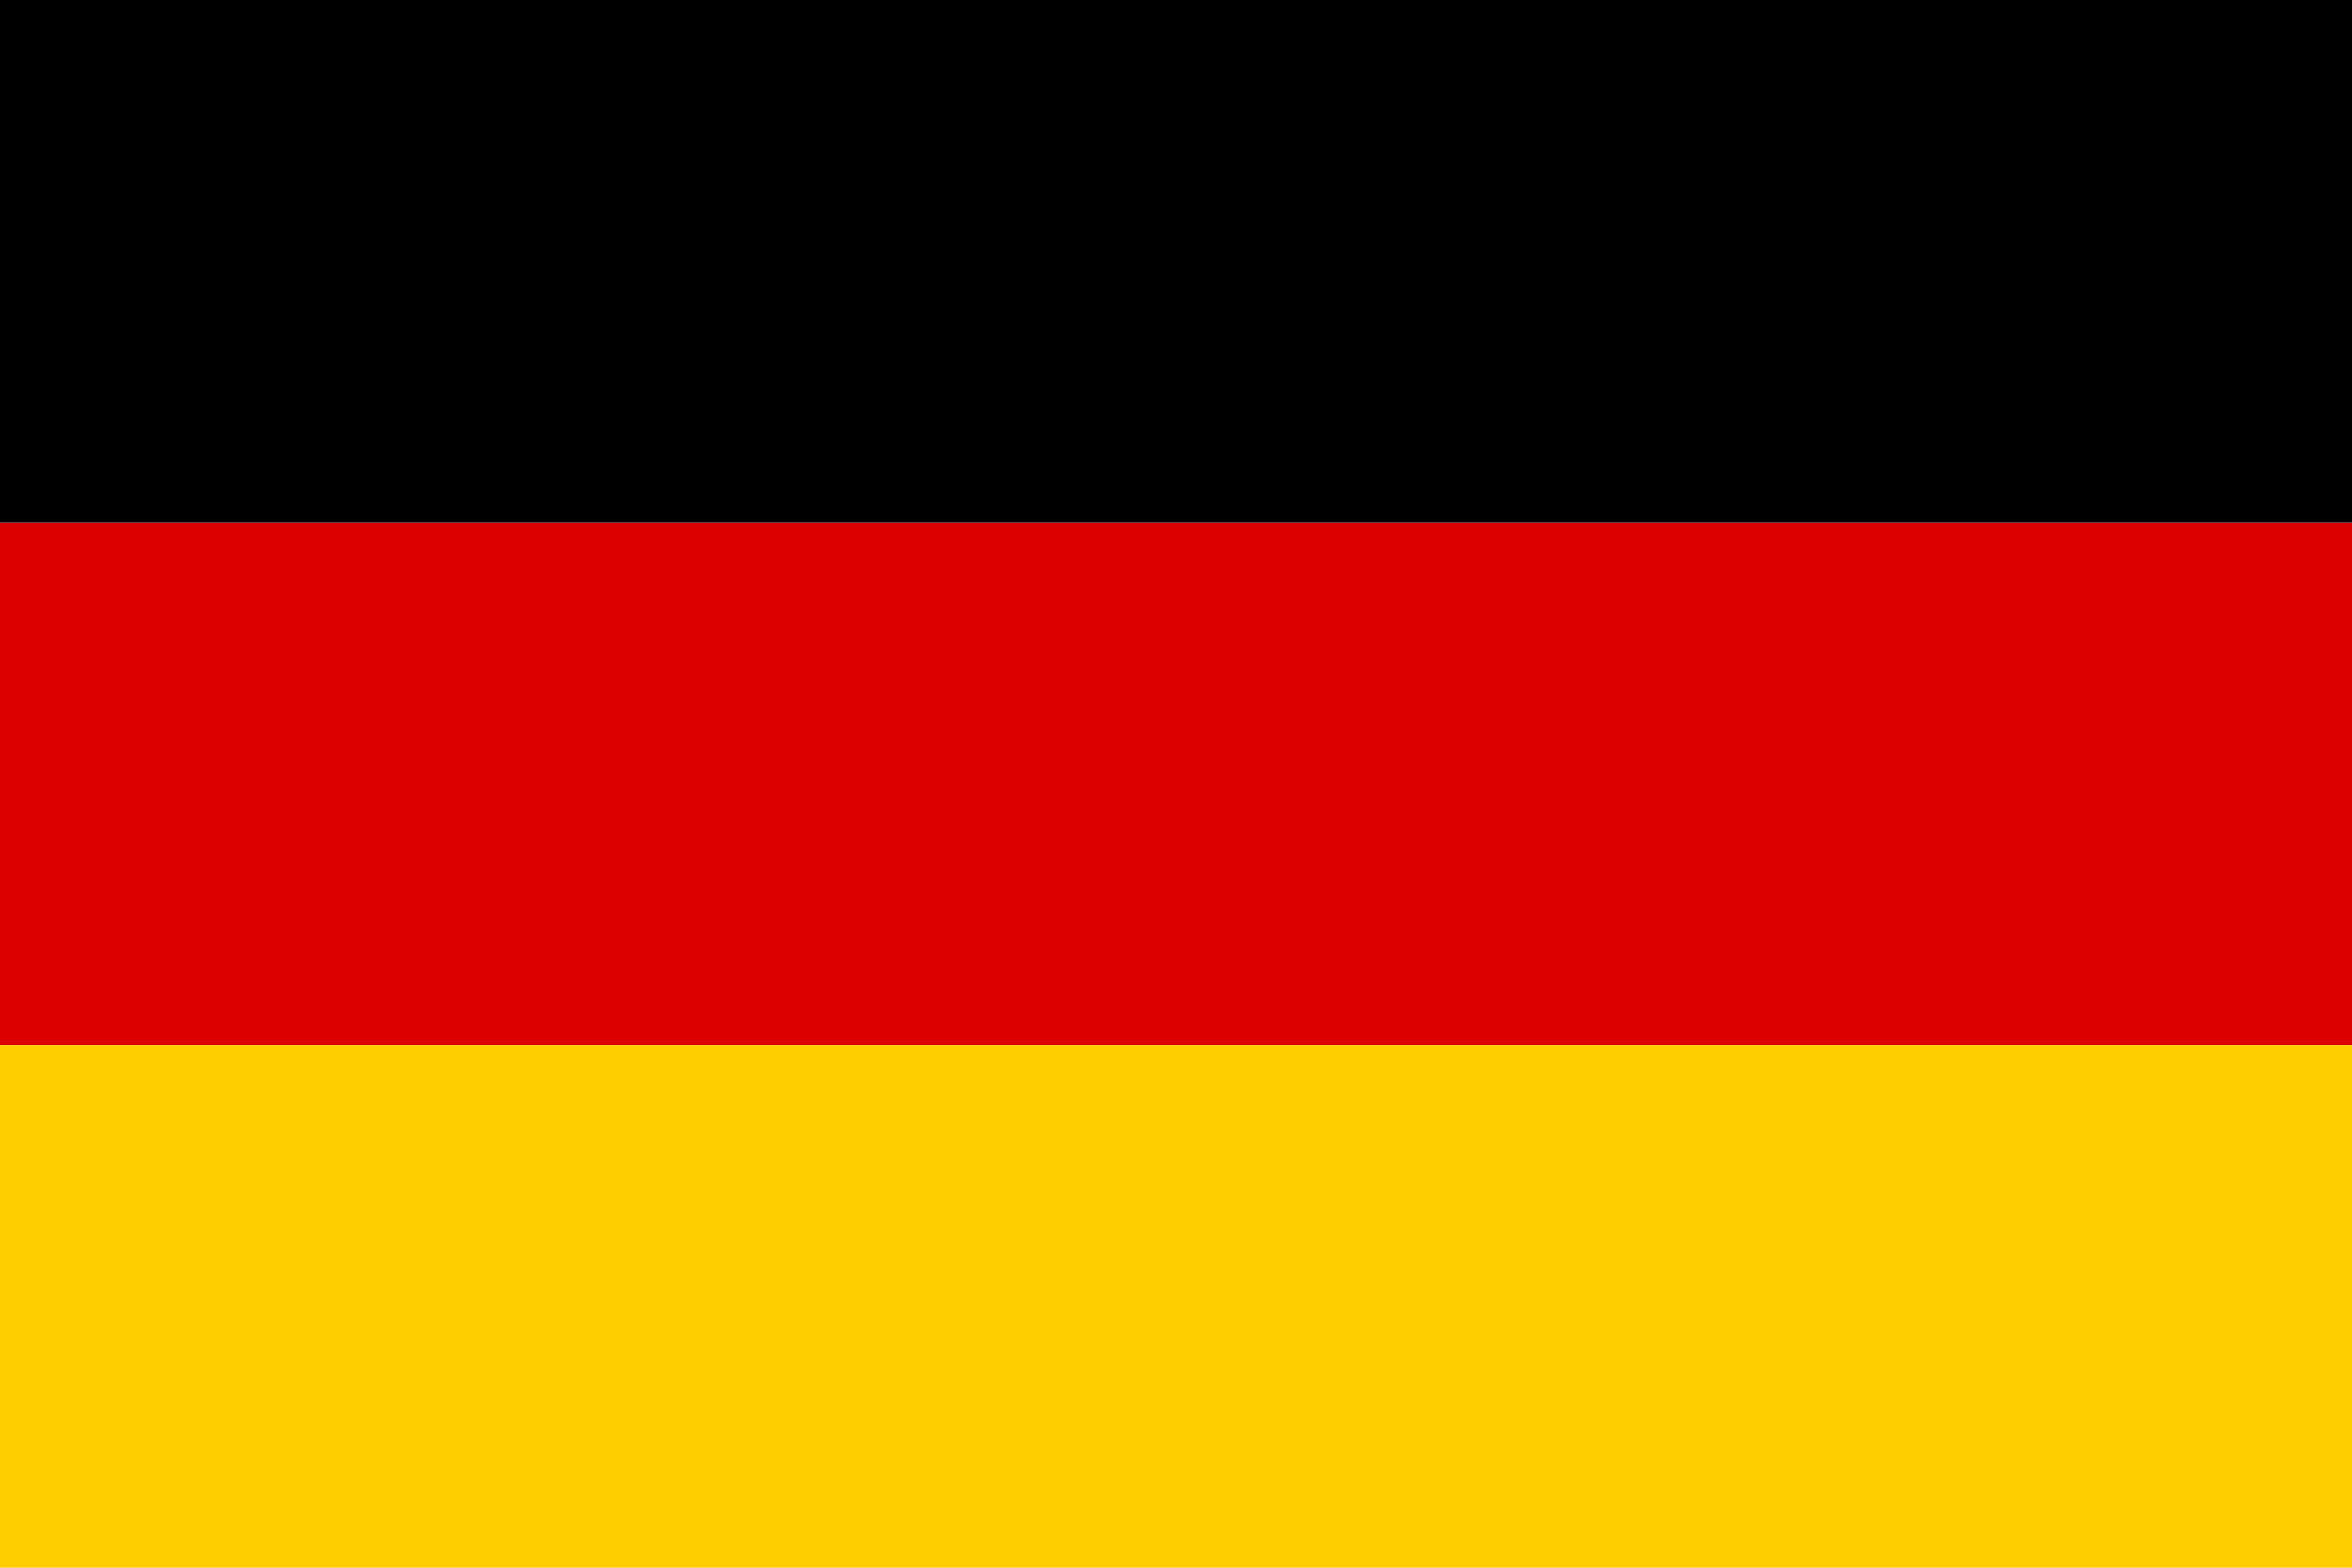 <?xml version="1.0" encoding="utf-8"?>
<!-- Generator: Adobe Illustrator 16.0.0, SVG Export Plug-In . SVG Version: 6.00 Build 0)  -->
<!DOCTYPE svg PUBLIC "-//W3C//DTD SVG 1.1//EN" "http://www.w3.org/Graphics/SVG/1.1/DTD/svg11.dtd">
<svg version="1.1" id="Layer_1" xmlns="http://www.w3.org/2000/svg" xmlns:xlink="http://www.w3.org/1999/xlink" x="0px" y="0px"
	 width="100px" height="66.666px" viewBox="0 0 100 66.666" enable-background="new 0 0 100 66.666" xml:space="preserve">
<g>
	<rect y="22.222" fill="#DD0000" width="100" height="22.223"/>
	<rect y="44.444" fill="#FFCE00" width="100" height="22.222"/>
	<rect width="100" height="22.222"/>
</g>
</svg>
